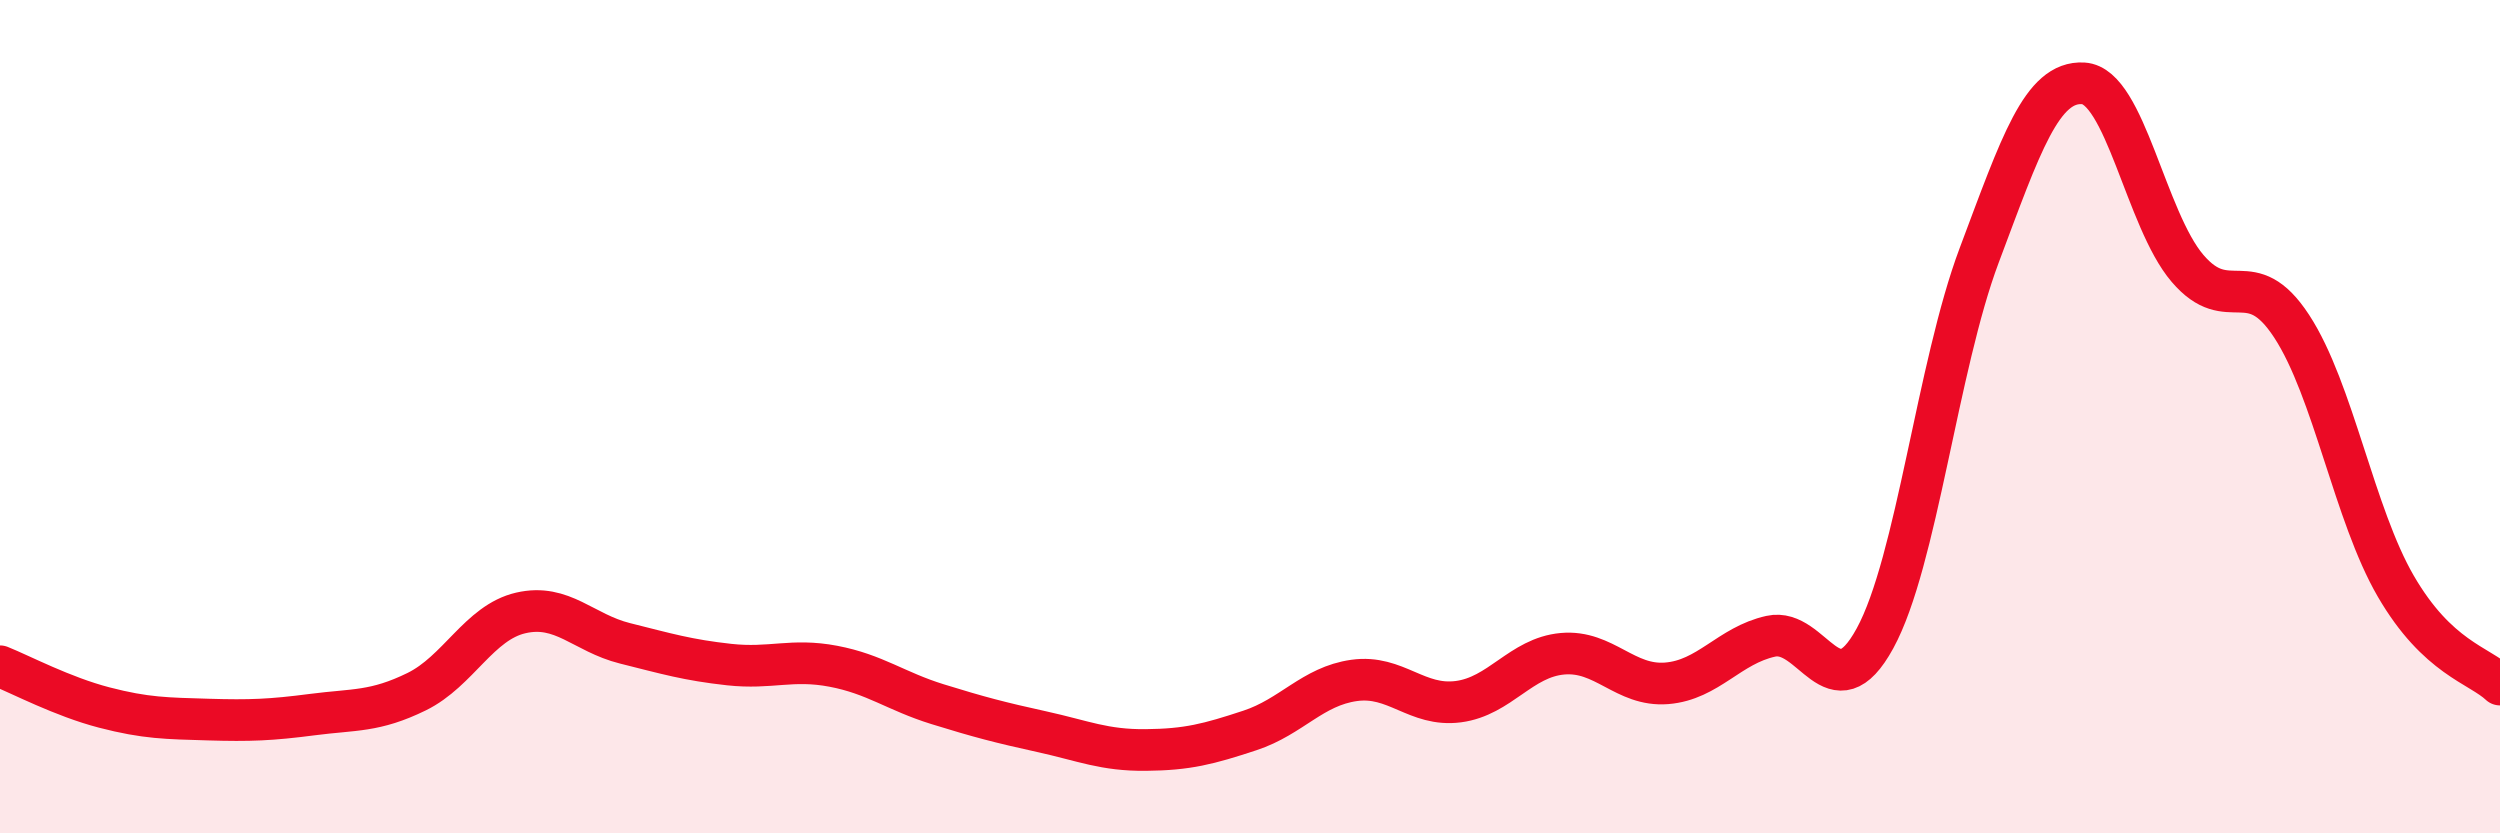 
    <svg width="60" height="20" viewBox="0 0 60 20" xmlns="http://www.w3.org/2000/svg">
      <path
        d="M 0,15.99 C 0.5,16.19 1.5,16.72 2.5,16.98 C 3.5,17.24 4,17.24 5,17.27 C 6,17.3 6.5,17.28 7.5,17.15 C 8.5,17.02 9,17.09 10,16.6 C 11,16.11 11.5,14.94 12.5,14.71 C 13.5,14.48 14,15.19 15,15.44 C 16,15.69 16.5,15.84 17.5,15.95 C 18.5,16.06 19,15.8 20,15.99 C 21,16.18 21.5,16.59 22.5,16.9 C 23.5,17.21 24,17.34 25,17.56 C 26,17.78 26.5,18.01 27.5,18 C 28.5,17.99 29,17.86 30,17.53 C 31,17.2 31.5,16.47 32.5,16.33 C 33.5,16.19 34,16.97 35,16.84 C 36,16.71 36.5,15.78 37.5,15.69 C 38.5,15.6 39,16.48 40,16.4 C 41,16.32 41.5,15.49 42.5,15.27 C 43.5,15.05 44,17.15 45,15.32 C 46,13.49 46.5,8.79 47.5,6.13 C 48.5,3.47 49,1.94 50,2 C 51,2.06 51.5,5.27 52.5,6.44 C 53.5,7.61 54,6.3 55,7.83 C 56,9.36 56.5,12.35 57.5,14.07 C 58.5,15.79 59.5,15.96 60,16.43L60 20L0 20Z"
        fill="#EB0A25"
        opacity="0.1"
        stroke-linecap="round"
        stroke-linejoin="round"
      />
      <path
        d="M 0,15.99 C 0.5,16.19 1.5,16.72 2.5,16.98 C 3.5,17.24 4,17.24 5,17.27 C 6,17.3 6.5,17.28 7.5,17.15 C 8.5,17.02 9,17.09 10,16.6 C 11,16.11 11.5,14.94 12.5,14.71 C 13.5,14.48 14,15.19 15,15.44 C 16,15.69 16.5,15.84 17.5,15.95 C 18.5,16.06 19,15.8 20,15.99 C 21,16.18 21.5,16.59 22.5,16.9 C 23.5,17.21 24,17.34 25,17.56 C 26,17.78 26.5,18.01 27.5,18 C 28.5,17.99 29,17.86 30,17.53 C 31,17.2 31.5,16.47 32.5,16.33 C 33.5,16.19 34,16.97 35,16.84 C 36,16.71 36.5,15.78 37.5,15.69 C 38.5,15.6 39,16.48 40,16.4 C 41,16.32 41.5,15.49 42.5,15.27 C 43.5,15.05 44,17.15 45,15.32 C 46,13.49 46.5,8.79 47.5,6.13 C 48.5,3.47 49,1.94 50,2 C 51,2.06 51.5,5.27 52.5,6.44 C 53.5,7.61 54,6.3 55,7.83 C 56,9.36 56.5,12.35 57.5,14.07 C 58.5,15.79 59.5,15.96 60,16.43"
        stroke="#EB0A25"
        stroke-width="1"
        fill="none"
        stroke-linecap="round"
        stroke-linejoin="round"
      />
    </svg>
  